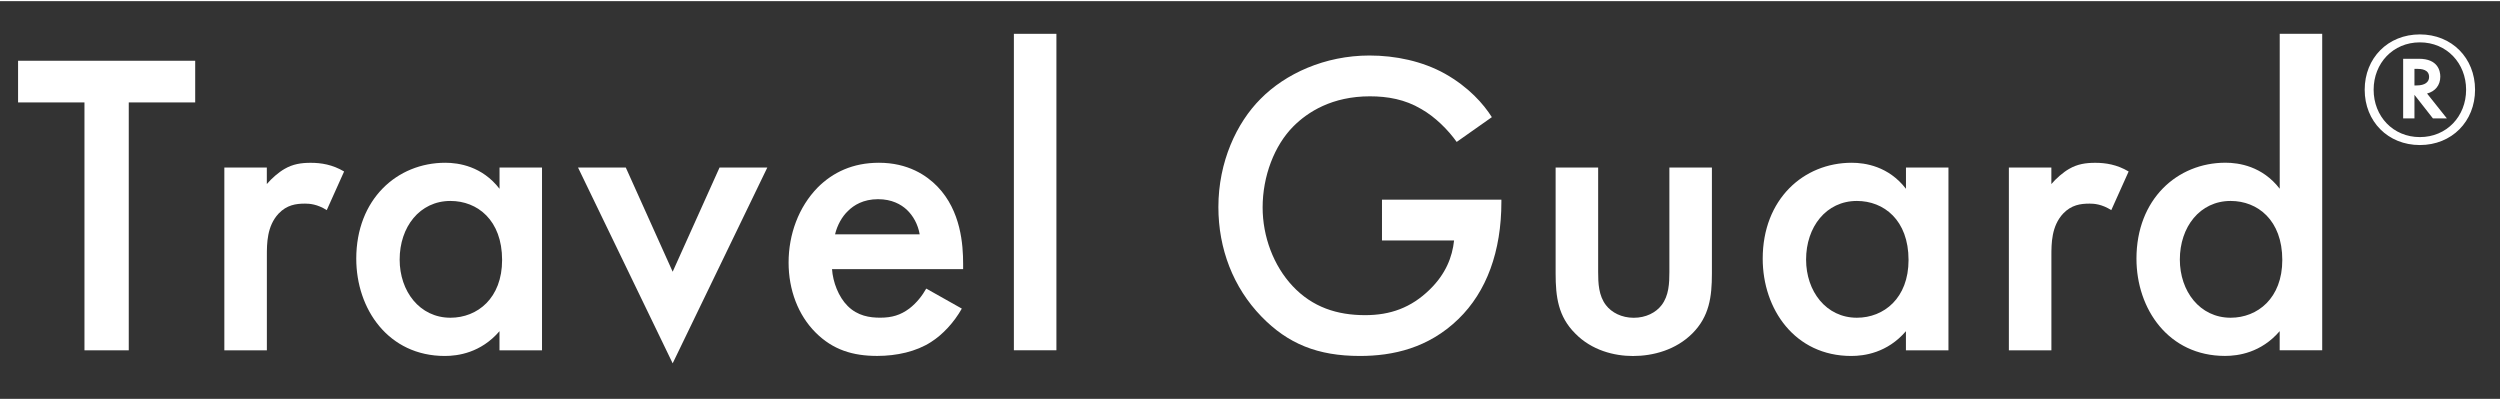 <?xml version="1.0" encoding="utf-8"?>
<!-- Generator: Adobe Illustrator 23.0.3, SVG Export Plug-In . SVG Version: 6.00 Build 0)  -->
<svg version="1.2" baseProfile="tiny" id="Layer_1" xmlns="http://www.w3.org/2000/svg" xmlns:xlink="http://www.w3.org/1999/xlink"
	 x="0px" y="0px" width="250" height="40" viewBox="0 0 553.17 88" xml:space="preserve">
<rect x="0" y="0" width="553.17" height="88" fill="#333333" stroke="none"/>
<g>
	<path fill="#FFFFFF" d="M28.49,22.41v54.85h-9.8V22.41H4v-9.22h39.19v9.22H28.49z"/>
	<path fill="#FFFFFF" d="M49.63,36.82h9.41v3.65c1.06-1.25,2.59-2.59,3.94-3.36c1.83-1.06,3.65-1.34,5.76-1.34
		c2.31,0,4.8,0.38,7.4,1.92l-3.84,8.55c-2.11-1.34-3.84-1.44-4.8-1.44c-2.02,0-4.03,0.29-5.86,2.21c-2.59,2.79-2.59,6.63-2.59,9.32
		v20.94h-9.41V36.82z"/>
	<path fill="#FFFFFF" d="M110.52,36.82h9.41v40.44h-9.41v-4.23c-4.13,4.8-9.22,5.48-12.1,5.48c-12.49,0-19.59-10.37-19.59-21.52
		c0-13.16,9.03-21.23,19.69-21.23c2.98,0,8.16,0.77,12.01,5.76V36.82z M88.43,57.18c0,7.01,4.42,12.87,11.24,12.87
		c5.96,0,11.43-4.32,11.43-12.78c0-8.84-5.48-13.06-11.43-13.06C92.85,44.21,88.43,49.98,88.43,57.18z"/>
	<path fill="#FFFFFF" d="M138.47,36.82l10.37,23.05l10.37-23.05h10.57l-20.94,43.32l-20.94-43.32H138.47z"/>
	<path fill="#FFFFFF" d="M212.82,68.03c-1.73,3.07-4.23,5.76-6.82,7.4c-3.27,2.11-7.59,3.07-11.91,3.07c-5.38,0-9.8-1.34-13.64-5.19
		c-3.84-3.84-5.96-9.41-5.96-15.46c0-6.24,2.21-12.29,6.44-16.62c3.36-3.36,7.78-5.47,13.54-5.47c6.44,0,10.57,2.79,12.97,5.28
		c5.19,5.38,5.67,12.87,5.67,17.1v1.15H184.1c0.19,2.88,1.44,6.15,3.46,8.16c2.21,2.21,4.9,2.59,7.2,2.59
		c2.59,0,4.51-0.58,6.44-2.02c1.63-1.25,2.88-2.88,3.75-4.42L212.82,68.03z M203.5,51.61c-0.38-2.21-1.44-4.13-2.88-5.48
		c-1.25-1.15-3.27-2.31-6.34-2.31c-3.27,0-5.38,1.34-6.63,2.59c-1.34,1.25-2.4,3.17-2.88,5.19H203.5z"/>
	<path fill="#FFFFFF" d="M233.75,7.23v70.02h-9.41V7.23H233.75z"/>
	<path fill="#FFFFFF" d="M305.79,43.93h26.42v0.48c0,10.95-3.27,19.88-9.51,25.93c-6.63,6.44-14.5,8.17-21.8,8.17
		c-9.32,0-15.94-2.69-21.8-8.74c-6.24-6.44-9.51-14.98-9.51-24.21c0-9.99,4.03-18.63,9.32-23.92c5.48-5.57,14.22-9.61,24.11-9.61
		c5.76,0,11.72,1.25,16.71,4.03c5.28,2.98,8.55,6.72,10.37,9.61l-7.78,5.48c-1.92-2.69-4.8-5.57-7.88-7.3
		c-3.55-2.11-7.4-2.79-11.33-2.79c-8.36,0-13.74,3.46-16.91,6.63c-4.23,4.23-6.82,11.05-6.82,17.96c0,6.44,2.4,12.87,6.63,17.39
		c4.42,4.71,9.89,6.44,16.04,6.44c5.57,0,10.18-1.63,14.31-5.67c3.55-3.46,4.99-7.2,5.38-10.85h-15.95V43.93z"/>
	<path fill="#FFFFFF" d="M353.62,36.82v23.15c0,2.4,0.1,5.19,1.73,7.3c1.25,1.63,3.46,2.79,6.15,2.79c2.69,0,4.9-1.15,6.15-2.79
		c1.63-2.11,1.73-4.9,1.73-7.3V36.82h9.41v23.44c0,5.19-0.58,9.51-4.32,13.26c-3.65,3.65-8.65,5-13.16,5c-4.13,0-9.13-1.25-12.78-5
		c-3.75-3.75-4.32-8.07-4.32-13.26V36.82H353.62z"/>
	<path fill="#FFFFFF" d="M421.72,36.82h9.41v40.44h-9.41v-4.23c-4.13,4.8-9.22,5.48-12.1,5.48c-12.49,0-19.59-10.37-19.59-21.52
		c0-13.16,9.03-21.23,19.69-21.23c2.98,0,8.16,0.77,12.01,5.76V36.82z M399.63,57.18c0,7.01,4.42,12.87,11.24,12.87
		c5.96,0,11.43-4.32,11.43-12.78c0-8.84-5.48-13.06-11.43-13.06C404.05,44.21,399.63,49.98,399.63,57.18z"/>
	<path fill="#FFFFFF" d="M444.49,36.82h9.41v3.65c1.06-1.25,2.59-2.59,3.94-3.36c1.83-1.06,3.65-1.34,5.76-1.34
		c2.31,0,4.8,0.38,7.4,1.92l-3.84,8.55c-2.11-1.34-3.84-1.44-4.8-1.44c-2.02,0-4.03,0.29-5.86,2.21c-2.59,2.79-2.59,6.63-2.59,9.32
		v20.94h-9.41V36.82z"/>
	<path fill="#FFFFFF" d="M504.42,7.23h9.41v70.02h-9.41v-4.23c-4.13,4.8-9.22,5.48-12.1,5.48c-12.49,0-19.59-10.37-19.59-21.52
		c0-13.16,9.03-21.23,19.69-21.23c2.98,0,8.16,0.77,12.01,5.76V7.23z M482.33,57.18c0,7.01,4.42,12.87,11.24,12.87
		c5.95,0,11.43-4.32,11.43-12.78c0-8.84-5.48-13.06-11.43-13.06C486.75,44.21,482.33,49.98,482.33,57.18z"/>
</g>
<g>
	<path fill="#FFFFFF" d="M535.44,7.36c7.06,0,12.21,5.22,12.21,12.24c0,7.02-5.15,12.24-12.21,12.24c-7.06,0-12.21-5.22-12.21-12.24
		C523.23,12.58,528.38,7.36,535.44,7.36z M535.44,9.12c-5.96,0-10.23,4.62-10.23,10.48c0,5.89,4.3,10.48,10.23,10.48
		c5.93,0,10.23-4.59,10.23-10.48C545.67,13.75,541.4,9.12,535.44,9.12z M538.33,25.95l-4.09-5.22v5.22h-2.5v-13.2h3.49
		c4.2,0,4.73,2.68,4.73,3.95c0,1.94-1.16,3.28-2.93,3.74l4.38,5.5H538.33z M534.24,18.65h0.49c1.83,0,2.75-0.74,2.75-1.87
		c0-1.69-1.76-1.8-2.68-1.8h-0.56V18.65z"/>
</g>
</svg>
